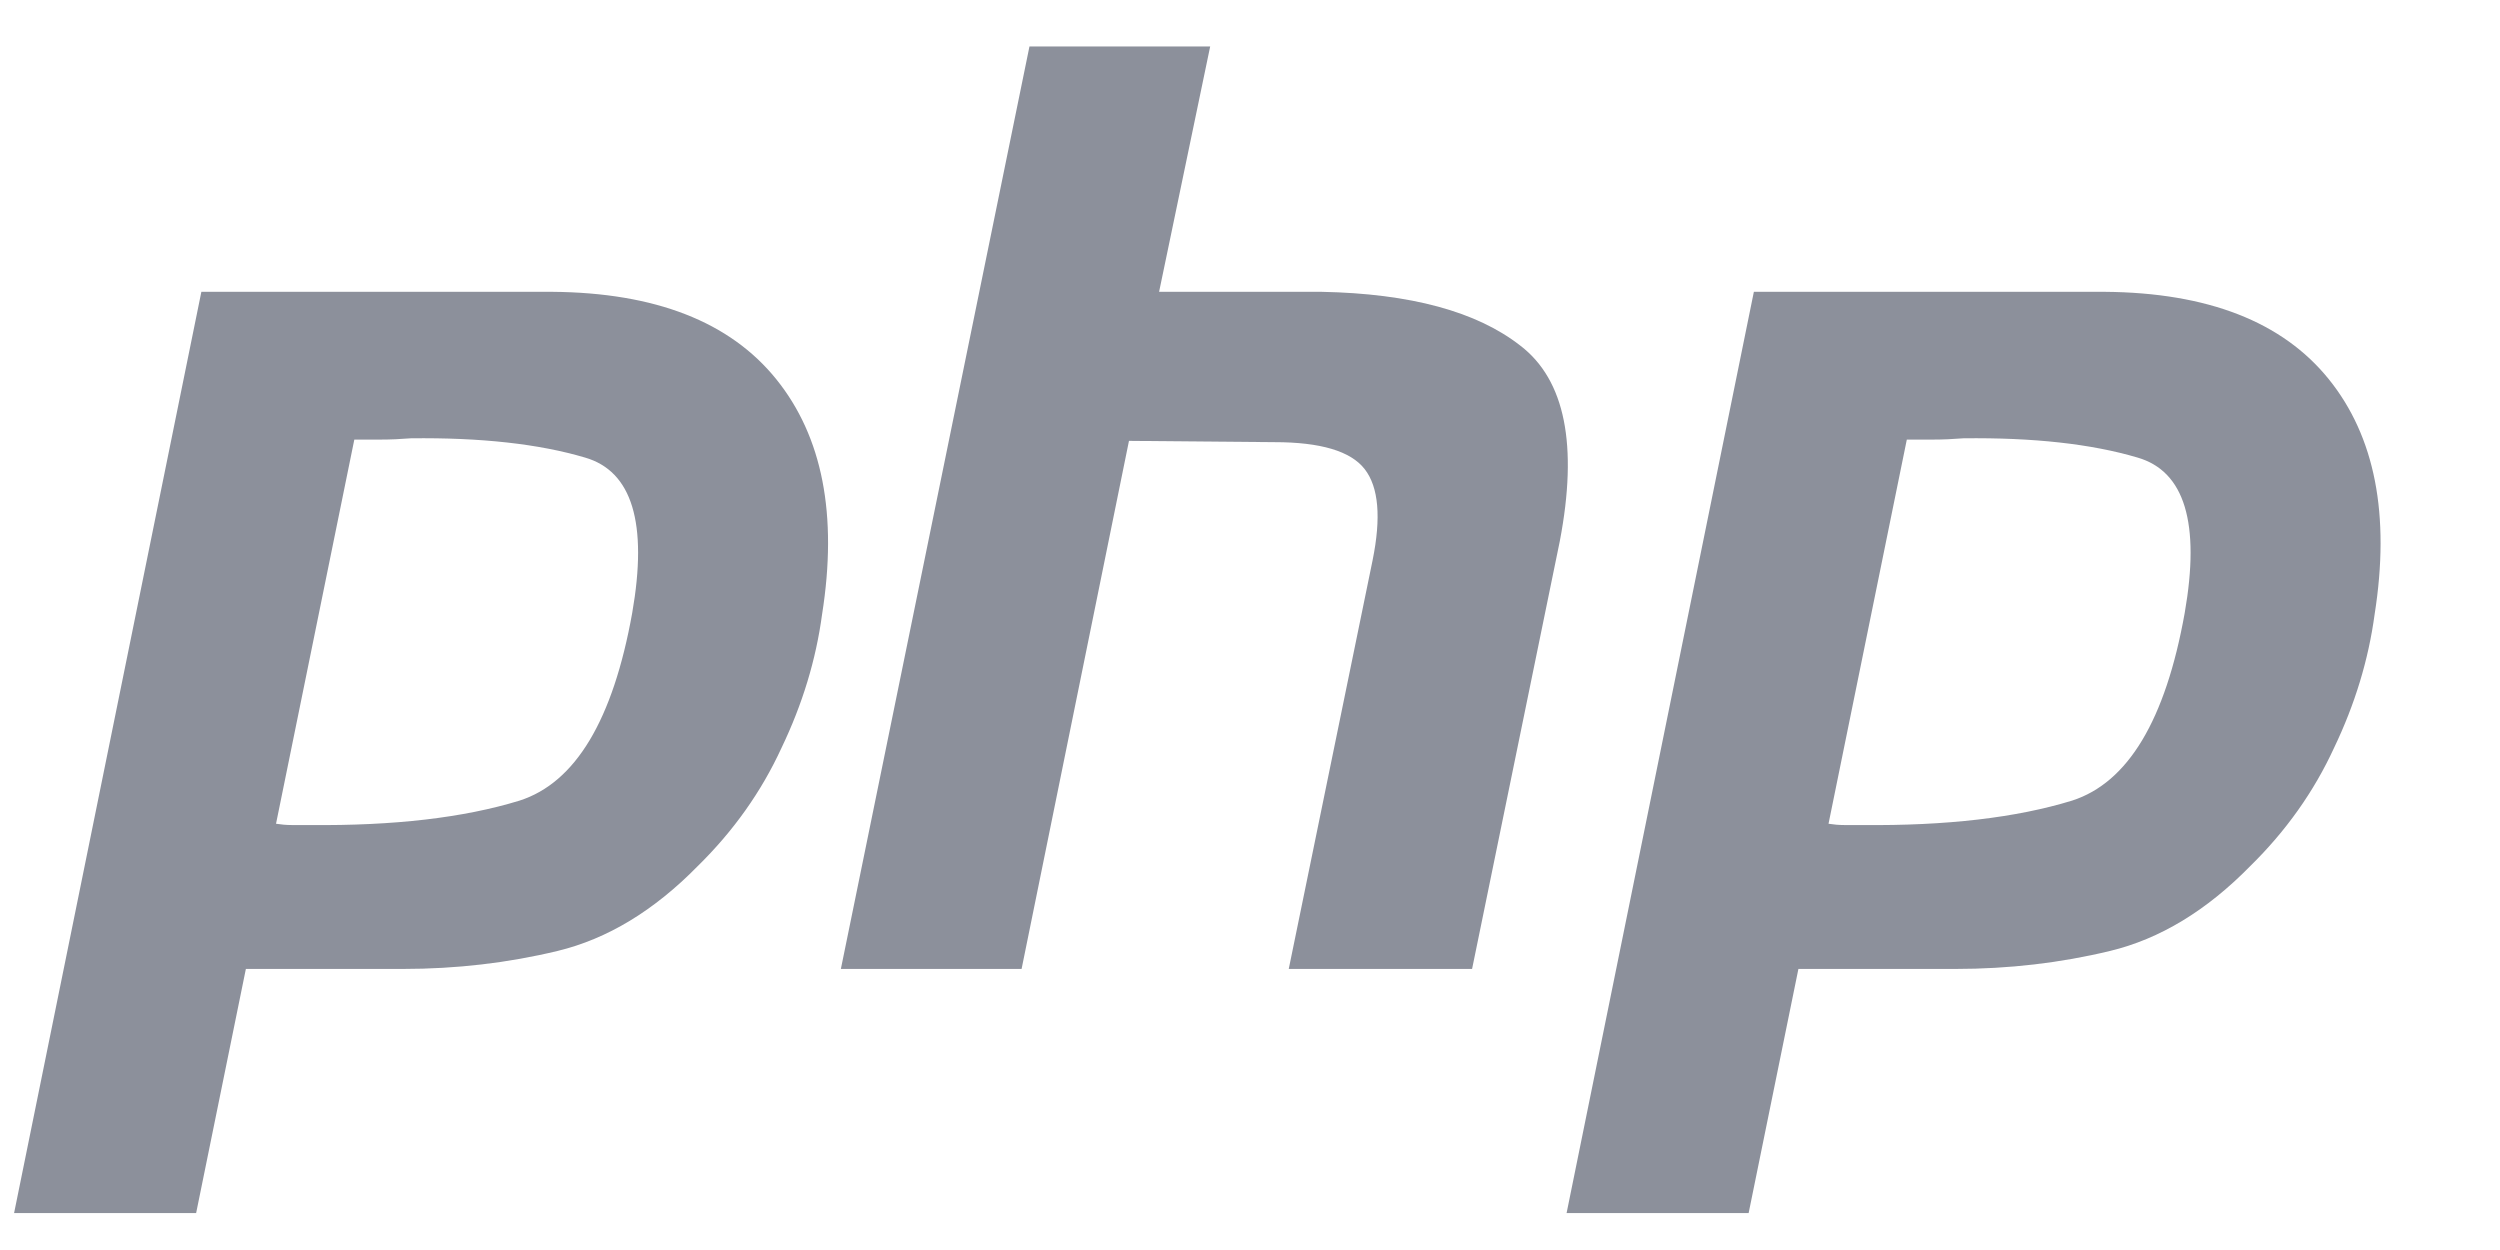 <svg width="66" height="33" viewBox="0 0 66 33" fill="none" xmlns="http://www.w3.org/2000/svg">
<g clip-path="url(#clip0_3384_52865)">
<path d="M5.316 7.704H14.581C17.301 7.726 19.271 8.496 20.493 10.011C21.715 11.525 22.118 13.595 21.703 16.218C21.542 17.417 21.185 18.592 20.631 19.746C20.101 20.899 19.364 21.939 18.419 22.866C17.266 24.042 16.033 24.788 14.72 25.105C13.406 25.422 12.046 25.58 10.64 25.58H6.491L5.178 32.025H0.372L5.316 7.704ZM9.361 11.571L7.287 21.747C7.425 21.769 7.563 21.781 7.701 21.781C7.863 21.781 8.024 21.781 8.185 21.781C10.398 21.803 12.242 21.589 13.717 21.136C15.192 20.662 16.183 19.011 16.69 16.184C17.105 13.81 16.69 12.441 15.446 12.08C14.224 11.718 12.692 11.549 10.848 11.571C10.571 11.593 10.306 11.605 10.052 11.605C9.822 11.605 9.58 11.605 9.326 11.605L9.361 11.571Z" fill="#8C909B"/>
<path d="M27.178 1.226H31.949L30.6 7.704H34.887C37.238 7.75 38.99 8.225 40.142 9.129C41.318 10.033 41.663 11.752 41.179 14.285L38.863 25.58H34.023L36.236 14.794C36.466 13.663 36.397 12.86 36.028 12.385C35.66 11.91 34.864 11.673 33.643 11.673L29.805 11.639L26.97 25.58H22.199L27.178 1.226Z" fill="#8C909B"/>
<path d="M46.302 7.704H55.568C58.287 7.726 60.258 8.496 61.48 10.011C62.701 11.525 63.104 13.595 62.69 16.218C62.528 17.417 62.171 18.592 61.618 19.746C61.087 20.899 60.35 21.939 59.405 22.866C58.252 24.042 57.02 24.788 55.706 25.105C54.392 25.422 53.032 25.58 51.626 25.58H47.478L46.164 32.025H41.358L46.302 7.704ZM50.347 11.571L48.273 21.747C48.411 21.769 48.549 21.781 48.688 21.781C48.849 21.781 49.011 21.781 49.172 21.781C51.384 21.803 53.228 21.589 54.703 21.136C56.178 20.662 57.17 19.011 57.676 16.184C58.091 13.81 57.676 12.441 56.432 12.08C55.21 11.718 53.678 11.549 51.834 11.571C51.557 11.593 51.292 11.605 51.039 11.605C50.808 11.605 50.566 11.605 50.313 11.605L50.347 11.571Z" fill="#8C909B"/>
</g>
<defs>
<clipPath id="clip0_3384_52865">
<rect width="65.231" height="32" fill="white" transform="translate(0.372 0.585)"/>
</clipPath>
</defs>
</svg>
